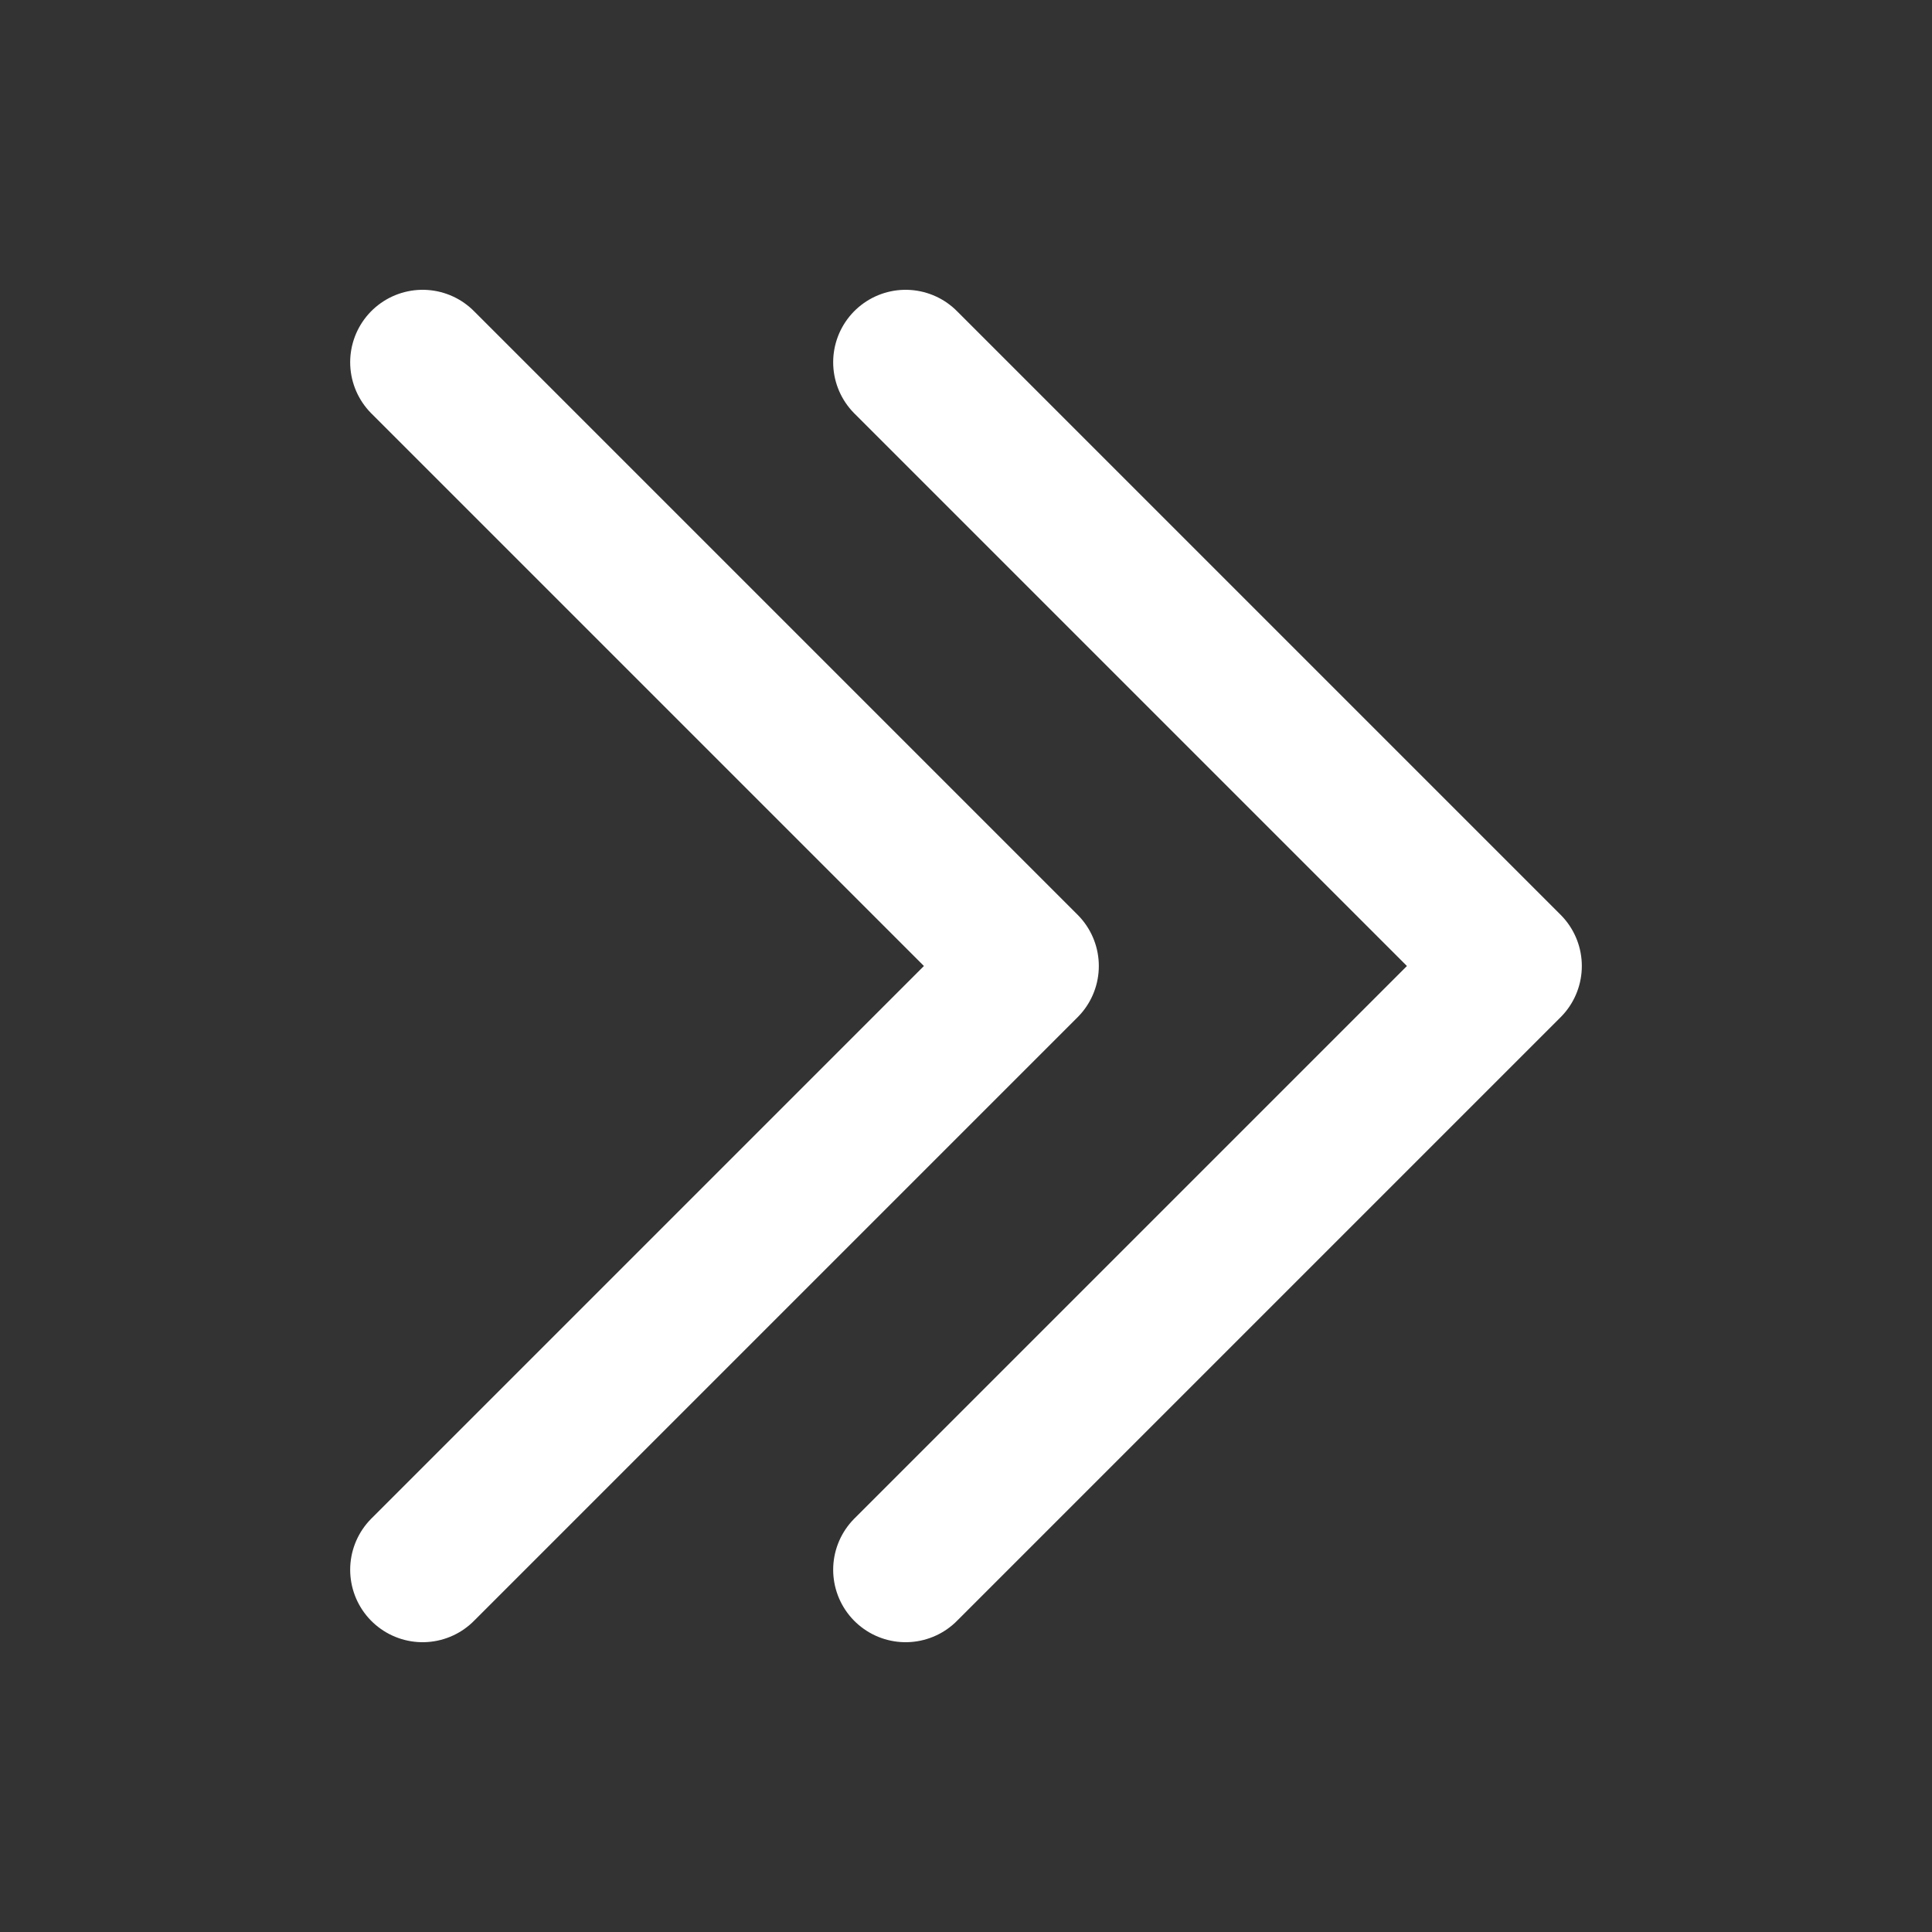 <svg xmlns="http://www.w3.org/2000/svg" width="20" height="20" viewBox="0 0 20 20" fill="none">
<rect x="0" y="0" width="20" height="20" fill="#333333" stroke="none"/>
<path d="M4.375 3.75L10.625 10L4.375 16.25M9.375 3.75L15.625 10L9.375 16.25" stroke="white" stroke-width="1.5" stroke-linecap="round" stroke-linejoin="round"/>
</svg>